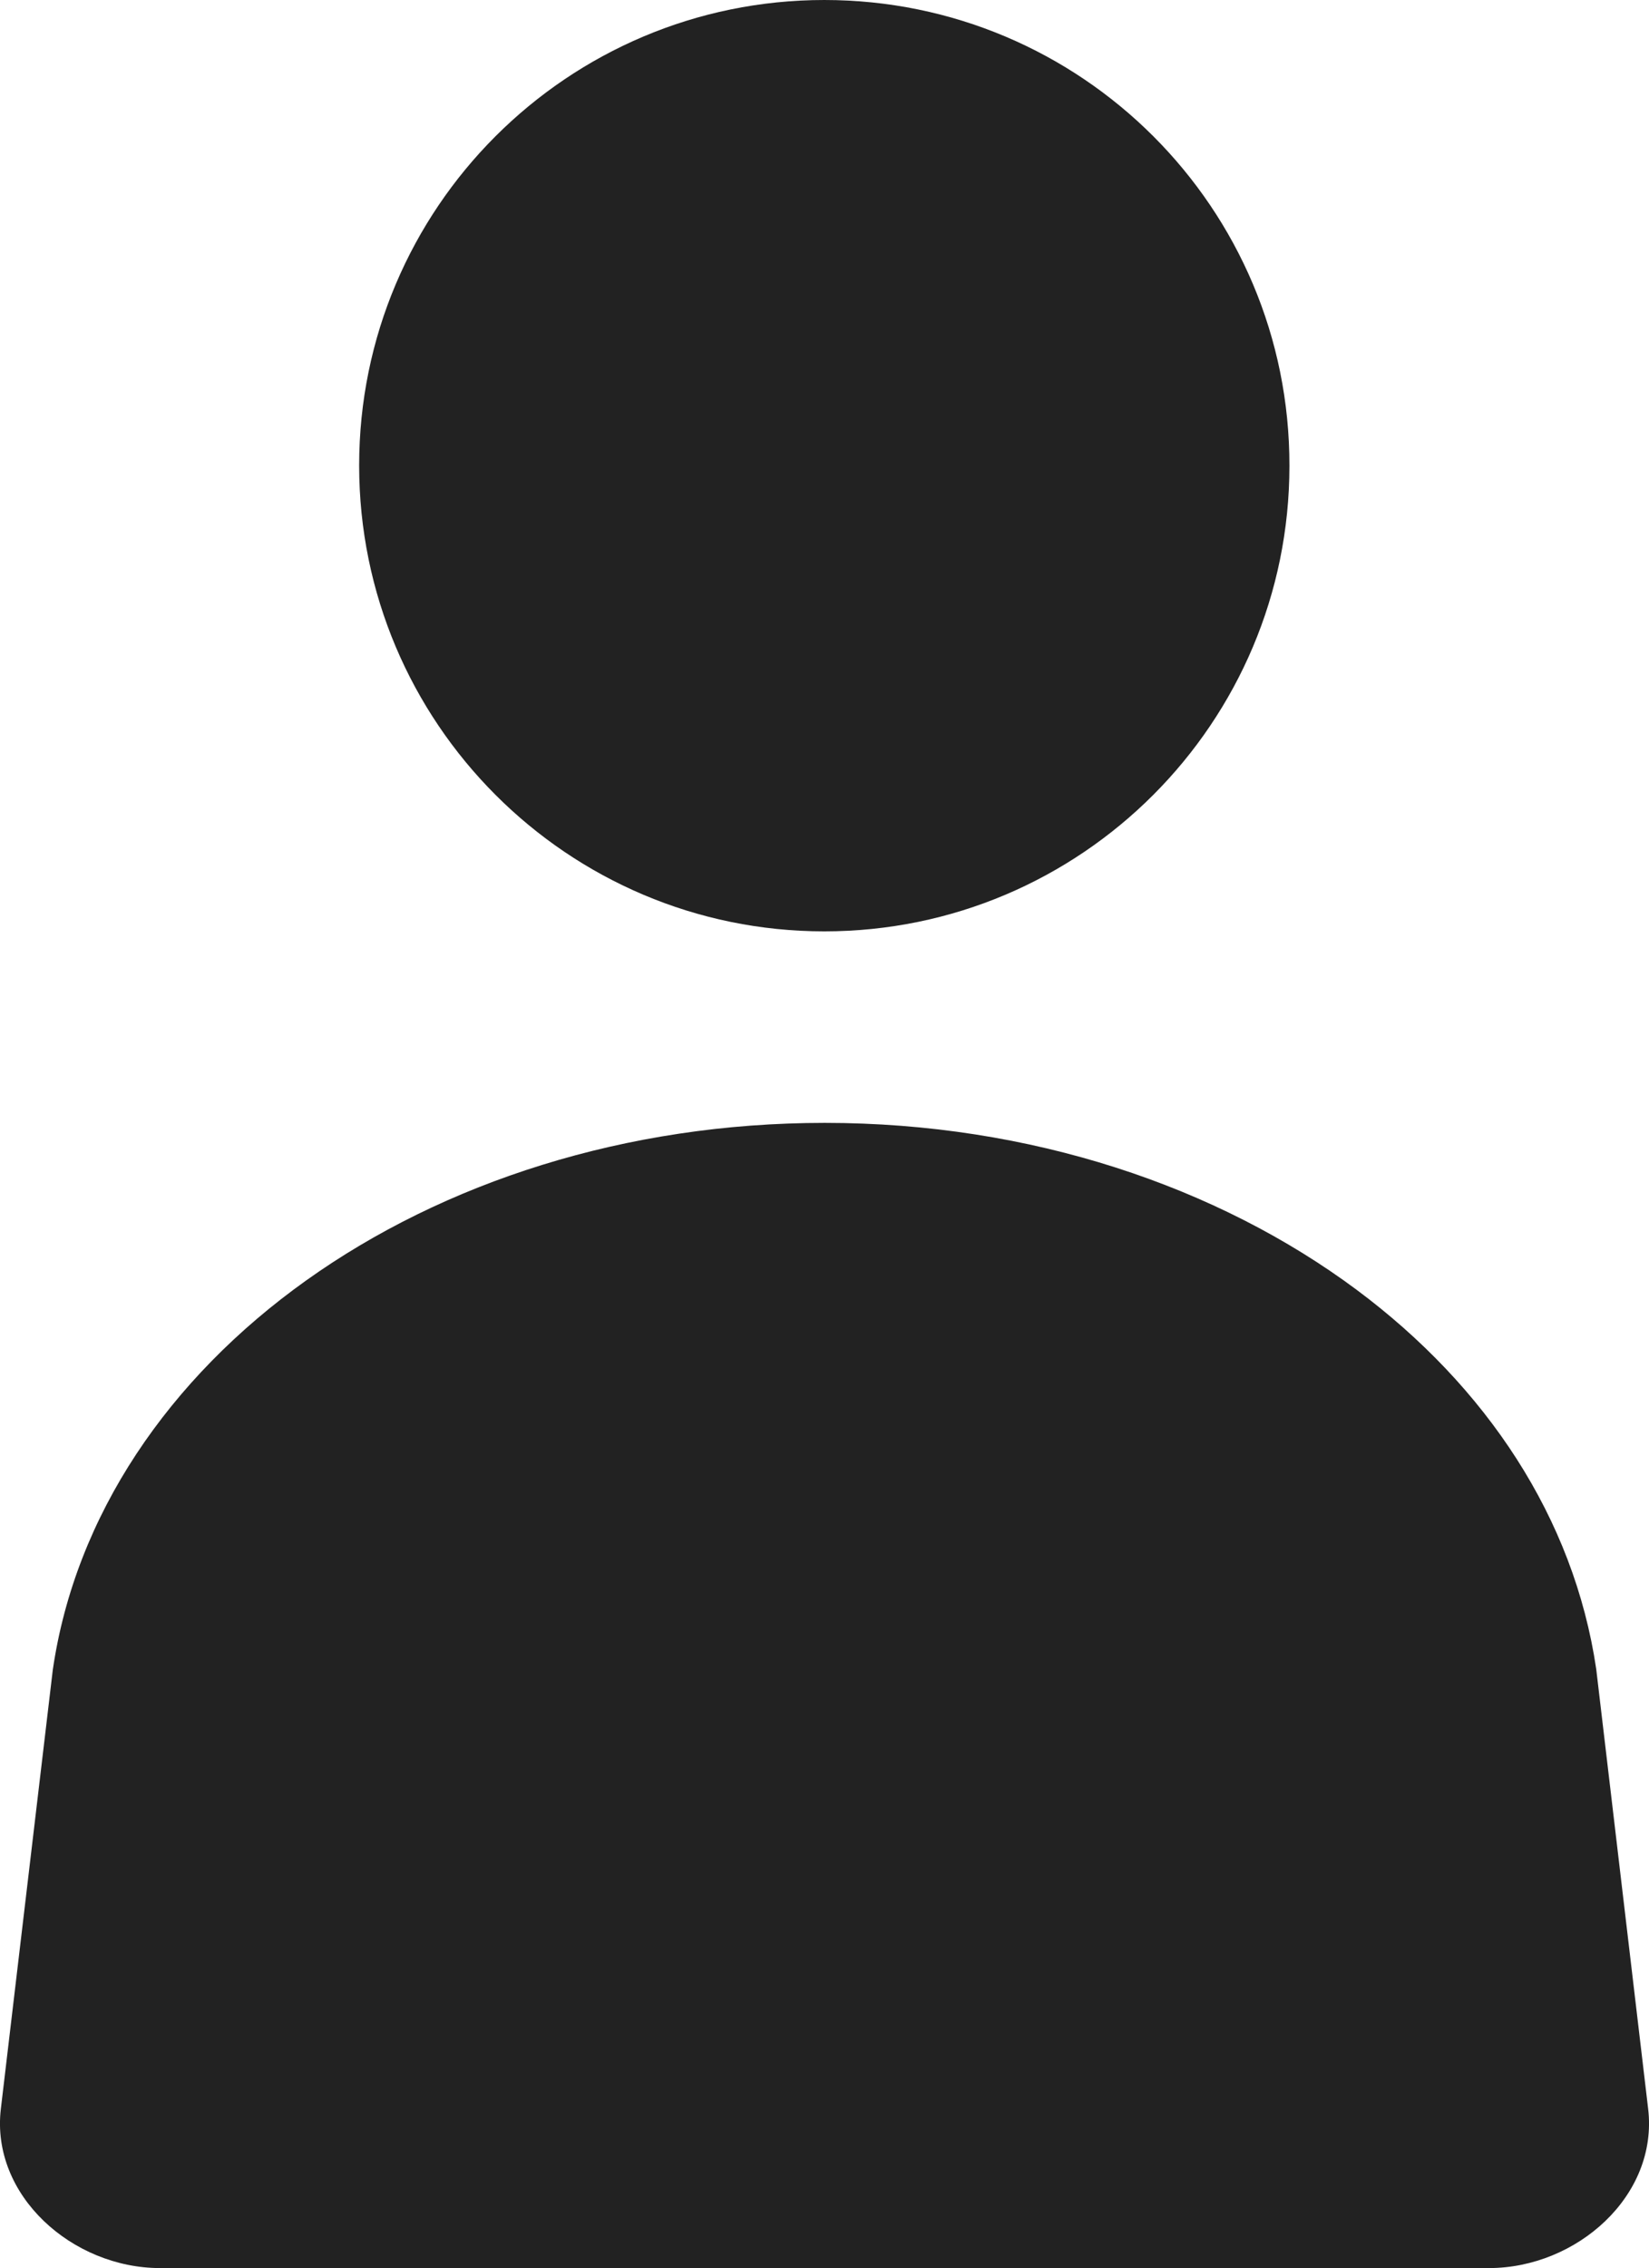 <!-- Generator: Adobe Illustrator 25.2.3, SVG Export Plug-In  -->
<svg version="1.1" xmlns="http://www.w3.org/2000/svg" xmlns:xlink="http://www.w3.org/1999/xlink" x="0px" y="0px" width="38.43px"
	 height="52.82px" viewBox="0 0 38.43 52.82" style="overflow:visible;enable-background:new 0 0 38.43 52.82;"
	 xml:space="preserve">
<style type="text/css">
	.st0{fill-rule:evenodd;clip-rule:evenodd;fill:#222;}
</style>
<defs>
</defs>
<g>
	<path class="st0" d="M19.21,21.69c5.99,0,10.84-4.86,10.84-10.84C30.06,4.85,25.2,0,19.21,0C13.23,0,8.37,4.85,8.37,10.84
		C8.37,16.83,13.23,21.69,19.21,21.69z"/>
	<path class="st0" d="M3.73,52.82H34.7c2.04,0,3.95-1.68,3.71-3.71L37.2,38.87c-0.52-3.52-2.56-6.58-5.58-8.83
		c-3.24-2.41-7.6-3.89-12.4-3.89c-9.29,0-16.94,5.54-17.99,12.74L0.02,49.11C-0.22,51.13,1.69,52.82,3.73,52.82z"/>
</g>
</svg>
